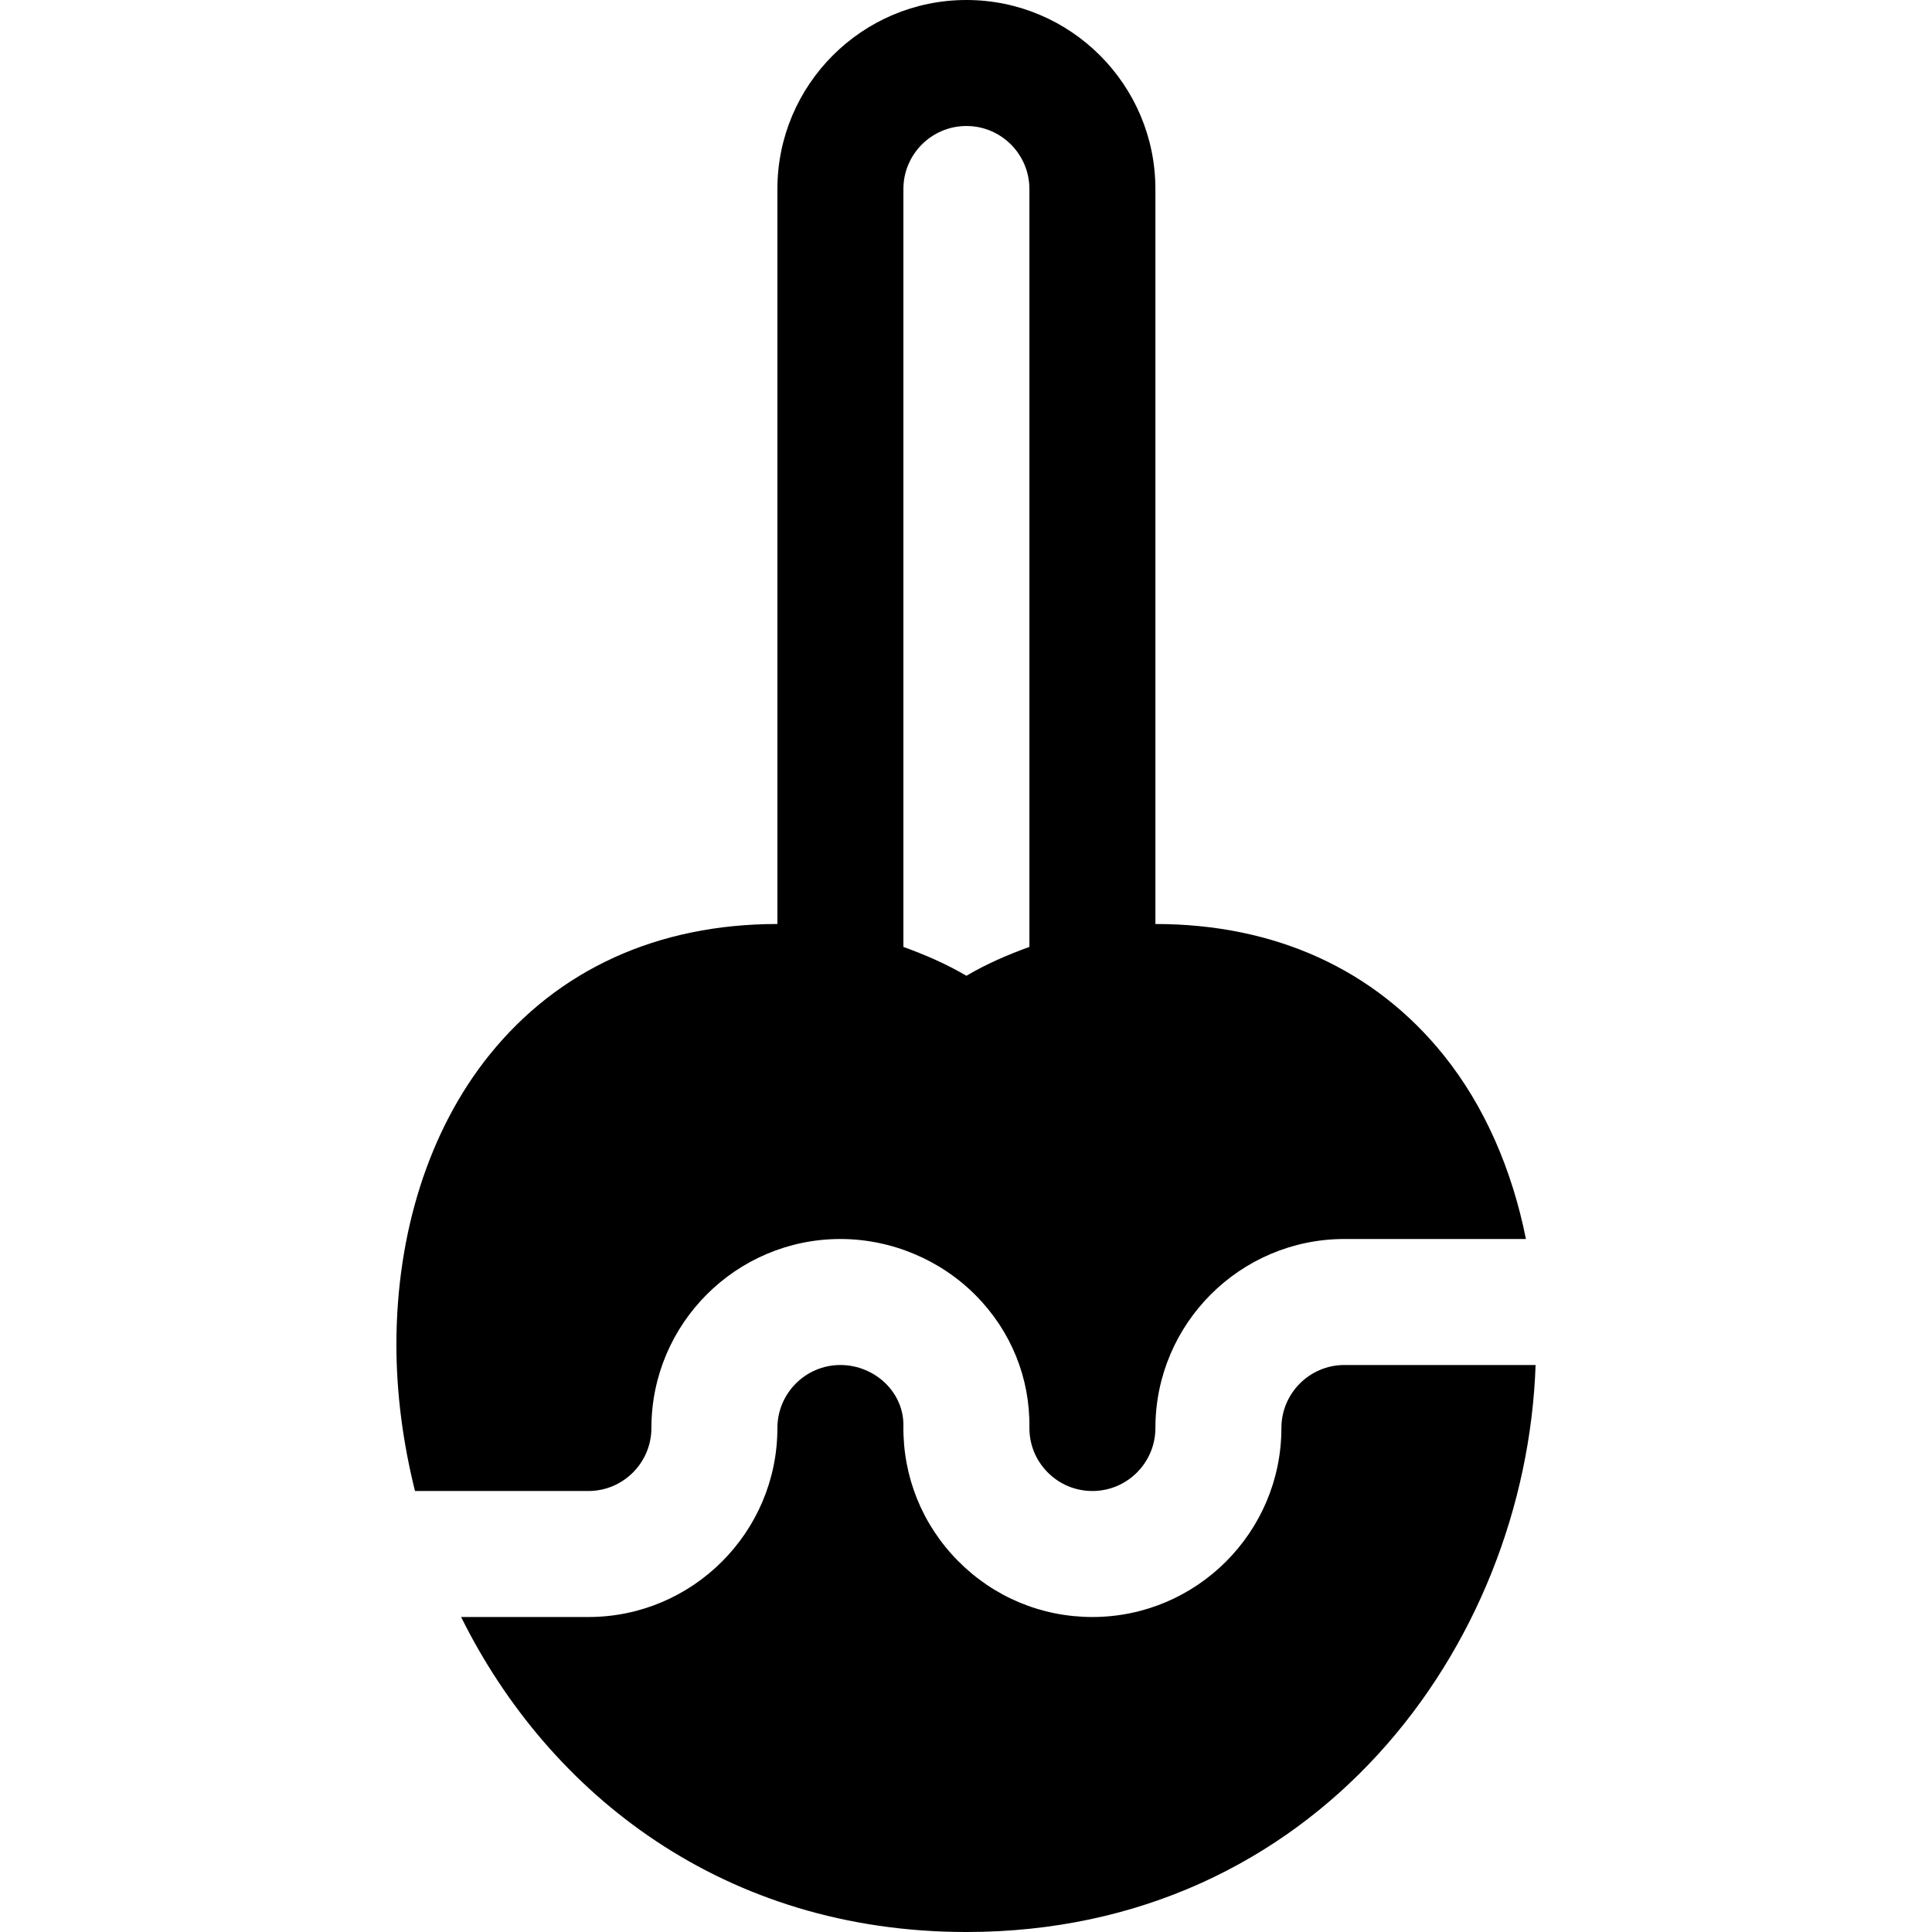<?xml version="1.0" encoding="iso-8859-1"?>
<!-- Uploaded to: SVG Repo, www.svgrepo.com, Generator: SVG Repo Mixer Tools -->
<svg fill="#000000" height="800px" width="800px" version="1.1" id="Layer_1" xmlns="http://www.w3.org/2000/svg" xmlns:xlink="http://www.w3.org/1999/xlink" 
	 viewBox="0 0 511.999 511.999" xml:space="preserve">
<g>
	<g>
		<path d="M356.28,361.738v0.001c-9.206,0-16.696,7.49-16.696,16.696c0,27.619-22.468,50.087-50.087,50.087
			c-13.5,0-26.152-5.294-35.641-14.891c-9.479-9.598-14.609-22.315-14.446-35.815c0.055-4.087-1.565-8.001-4.532-11.011
			c-3.184-3.218-7.62-5.065-12.163-5.065c-9.206,0-16.696,7.49-16.696,16.696c0,27.619-22.468,50.087-50.087,50.087h-33.735
			c23.407,47.17,69.896,83.478,133.909,83.478c92.365,0,148.271-75.473,150.841-150.261H356.28z"/>
	</g>
</g>
<g>
	<g>
		<path d="M382.628,279.685c-18.283-22.772-44.706-34.815-76.435-34.815V50.087C306.193,22.468,283.725,0,256.106,0
			c-27.619,0-50.087,22.468-50.087,50.087V244.87c-31.717,0-58.141,12.033-76.413,34.815
			c-15.837,19.729-24.555,46.957-24.555,76.674c0,12.99,1.756,26.031,4.923,38.772h45.958c9.206,0,16.696-7.49,16.696-16.696
			c0-27.619,22.468-50.087,50.087-50.087c13.413,0,26.5,5.456,35.914,14.989c9.294,9.402,14.326,21.793,14.173,34.881
			c-0.055,4.511,1.652,8.75,4.815,11.945c3.163,3.207,7.381,4.968,11.881,4.968c9.206,0,16.696-7.49,16.696-16.696
			c0-27.619,22.468-50.087,50.087-50.087h48.104C400.668,309.756,393.316,292.989,382.628,279.685z M272.802,250.939
			c-5.73,2.079-11.352,4.501-16.696,7.648c-5.345-3.144-10.968-5.566-16.696-7.646V50.087c0-9.206,7.49-16.696,16.696-16.696
			c9.206,0,16.696,7.49,16.696,16.696V250.939z"/>
	</g>
</g>
</svg>